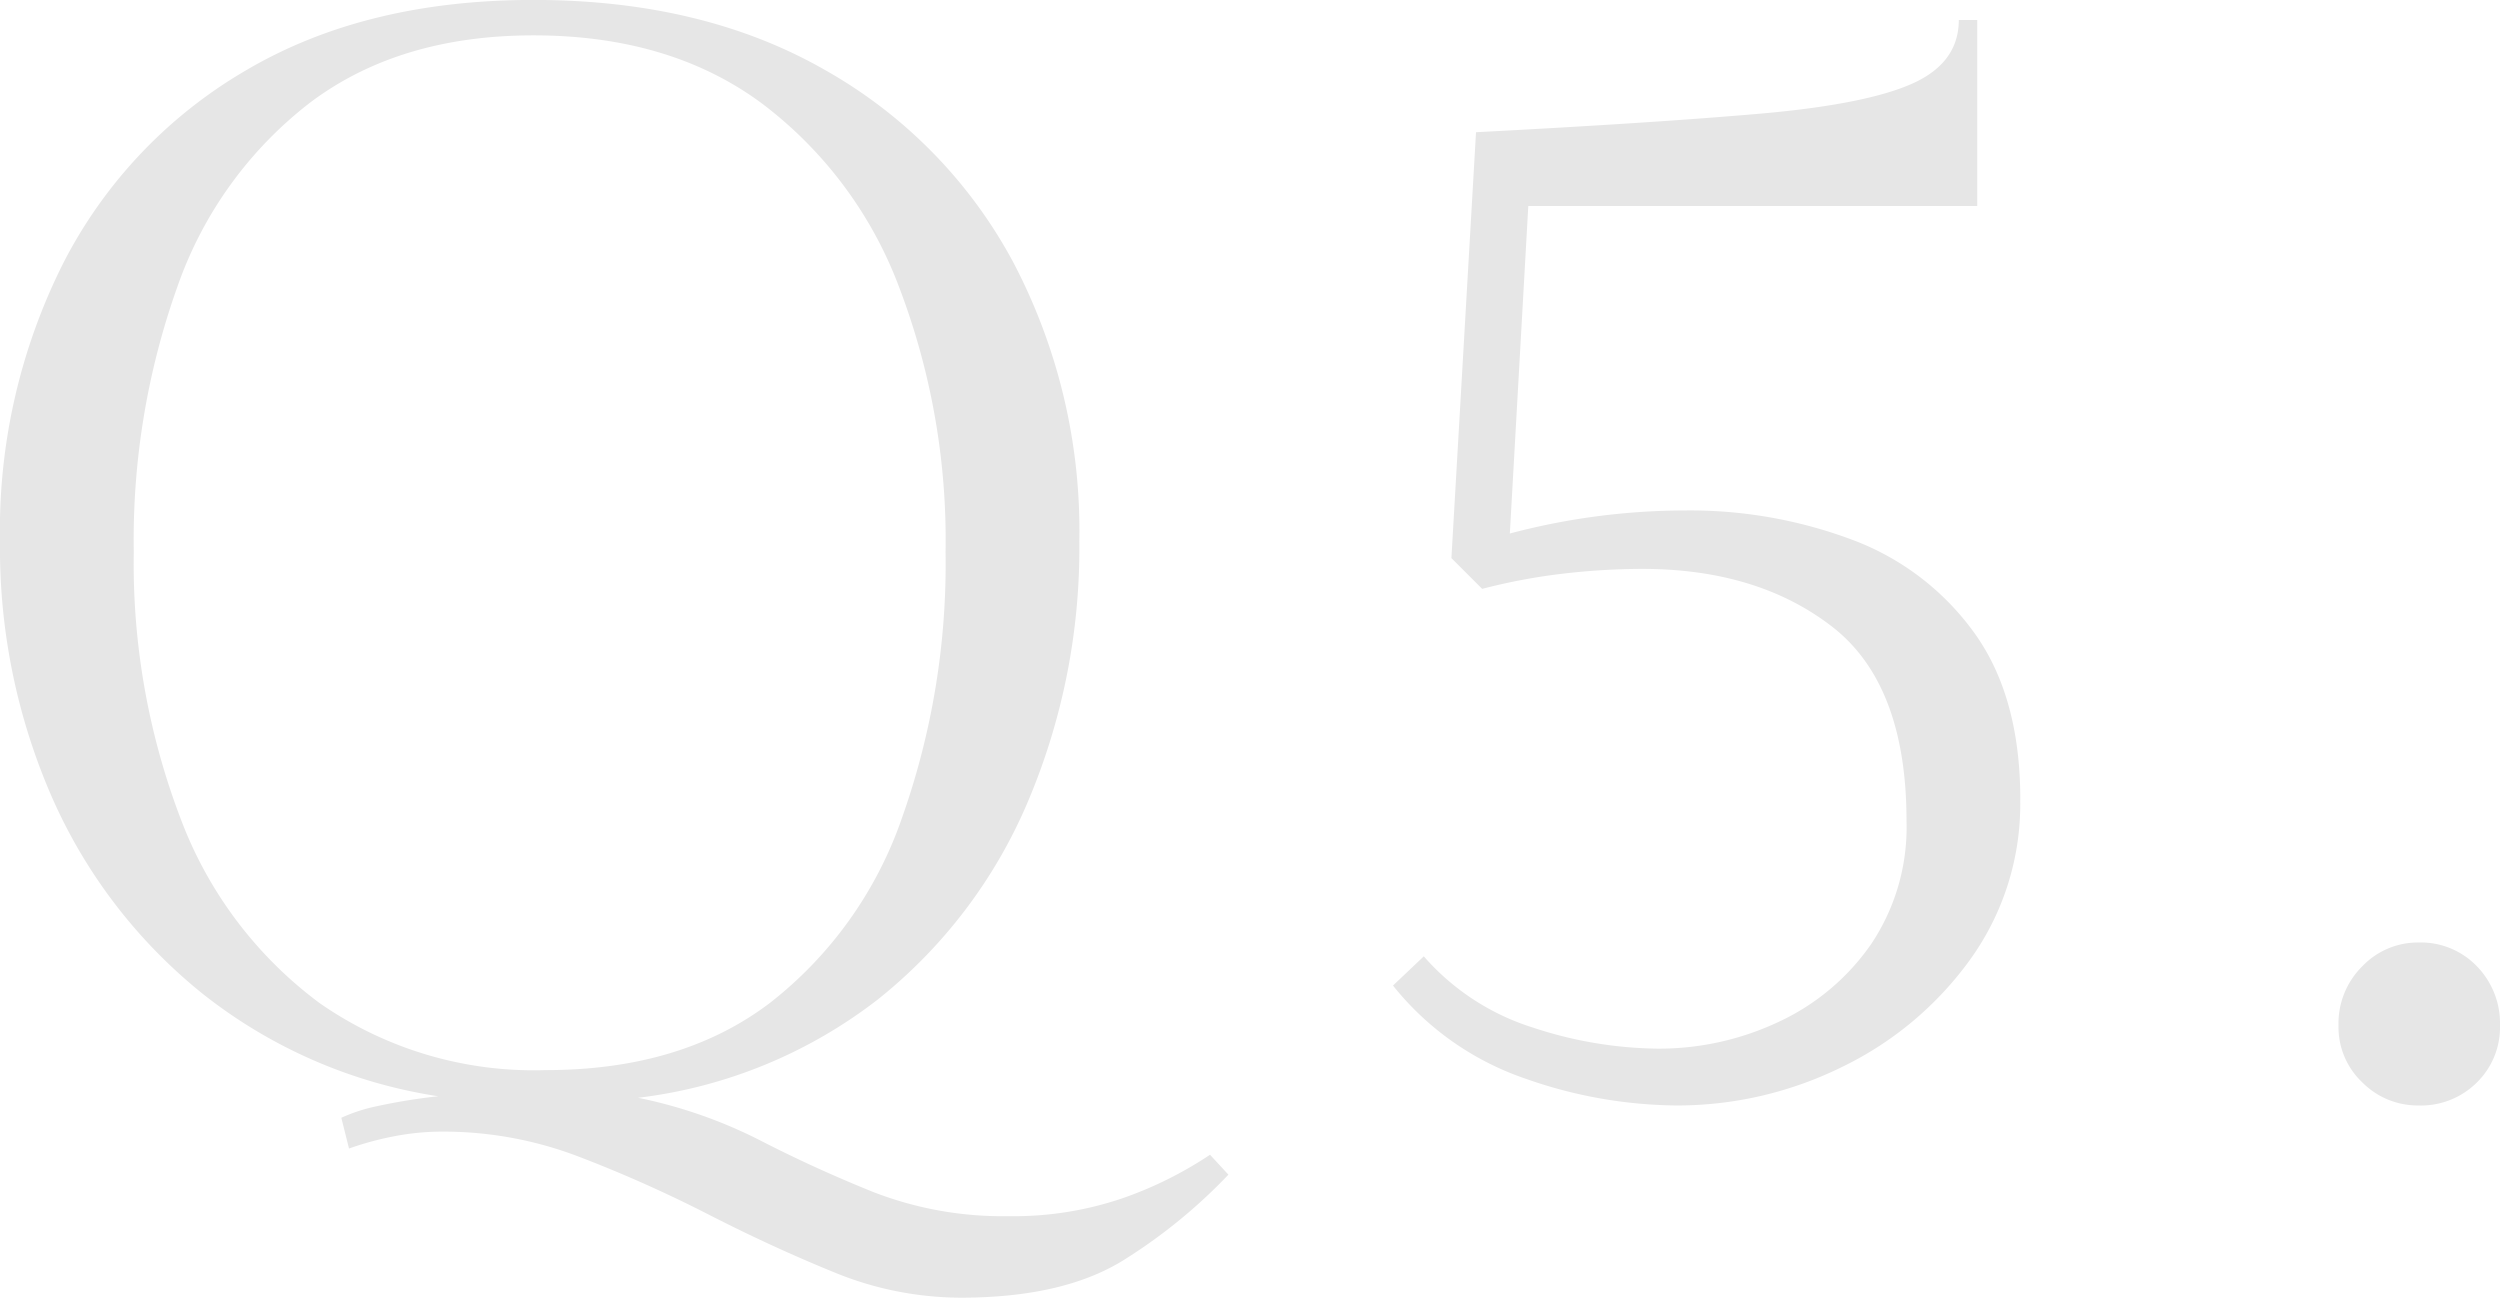 <svg xmlns="http://www.w3.org/2000/svg" width="156.096" height="81.024" viewBox="0 0 156.096 81.024">
  <path id="q05" d="M-10.608-34.272A40.574,40.574,0,0,1-13.824-18a31.46,31.46,0,0,1-9.36,12.336A30.324,30.324,0,0,1-38.16.48a29.916,29.916,0,0,1,7.584,2.64Q-27.12,4.9-23.424,6.384a22.339,22.339,0,0,0,8.4,1.488,21.069,21.069,0,0,0,7.056-1.1,24.01,24.01,0,0,0,5.52-2.736L-1.3,5.28A33.446,33.446,0,0,1-7.68,10.512Q-11.472,12.96-18,12.96a20.82,20.82,0,0,1-7.92-1.584q-3.888-1.584-7.824-3.6a82.544,82.544,0,0,0-8.064-3.6,23.652,23.652,0,0,0-8.544-1.584,15.877,15.877,0,0,0-3.024.288,19.329,19.329,0,0,0-2.832.768l-.48-1.92a10.46,10.46,0,0,1,2.208-.72A37.059,37.059,0,0,1-50.64.384,31.255,31.255,0,0,1-65.328-6a32.526,32.526,0,0,1-9.408-12.24A38.812,38.812,0,0,1-78-34.272,37.1,37.1,0,0,1-74.016-51.7a29.467,29.467,0,0,1,11.424-12q7.44-4.368,17.9-4.368,10.56,0,18.192,4.368a30.083,30.083,0,0,1,11.76,12A36.039,36.039,0,0,1-10.608-34.272Zm-8.352.672a44.3,44.3,0,0,0-2.928-16.608,25.641,25.641,0,0,0-8.64-11.472q-5.712-4.176-14.16-4.176-8.352,0-13.92,4.176a24.813,24.813,0,0,0-8.3,11.472A47.074,47.074,0,0,0-69.648-33.6,44.672,44.672,0,0,0-66.72-16.944a25.473,25.473,0,0,0,8.688,11.52A23.4,23.4,0,0,0-43.92-1.248q8.448,0,13.968-4.176A24.934,24.934,0,0,0-21.7-16.944,47.475,47.475,0,0,0-18.96-33.6Zm67.1,15.456a16.609,16.609,0,0,1-3.12,9.984,21.268,21.268,0,0,1-8.016,6.72A23.253,23.253,0,0,1,26.64.96,28.95,28.95,0,0,1,17.232-.72,18.013,18.013,0,0,1,8.976-6.528L10.9-8.352A15.013,15.013,0,0,0,17.76-3.888a25.551,25.551,0,0,0,7.728,1.3,17.516,17.516,0,0,0,7.584-1.68,14.393,14.393,0,0,0,5.76-4.848A13.1,13.1,0,0,0,41.04-16.8q0-8.544-4.656-12.144t-11.856-3.6a43.162,43.162,0,0,0-4.848.288,37.07,37.07,0,0,0-5.136.96l-1.92-1.92L14.16-59.808q11.04-.576,17.664-1.152t9.552-1.872q2.928-1.3,2.928-3.984h1.152V-55.2H17.424L16.272-34.752a42.847,42.847,0,0,1,10.944-1.44,28.836,28.836,0,0,1,10.416,1.824,16.478,16.478,0,0,1,7.632,5.808Q48.144-24.576,48.144-18.144ZM73.008-9.216a4.86,4.86,0,0,1,3.648,1.488,5.106,5.106,0,0,1,1.44,3.7A4.826,4.826,0,0,1,76.656-.48,4.943,4.943,0,0,1,73.008.96,4.873,4.873,0,0,1,69.5-.48a4.747,4.747,0,0,1-1.488-3.552,5.018,5.018,0,0,1,1.488-3.7A4.794,4.794,0,0,1,73.008-9.216Z" transform="translate(78 68.064)" fill="rgba(0,0,0,0.4)" opacity="0.249"/>
</svg>
